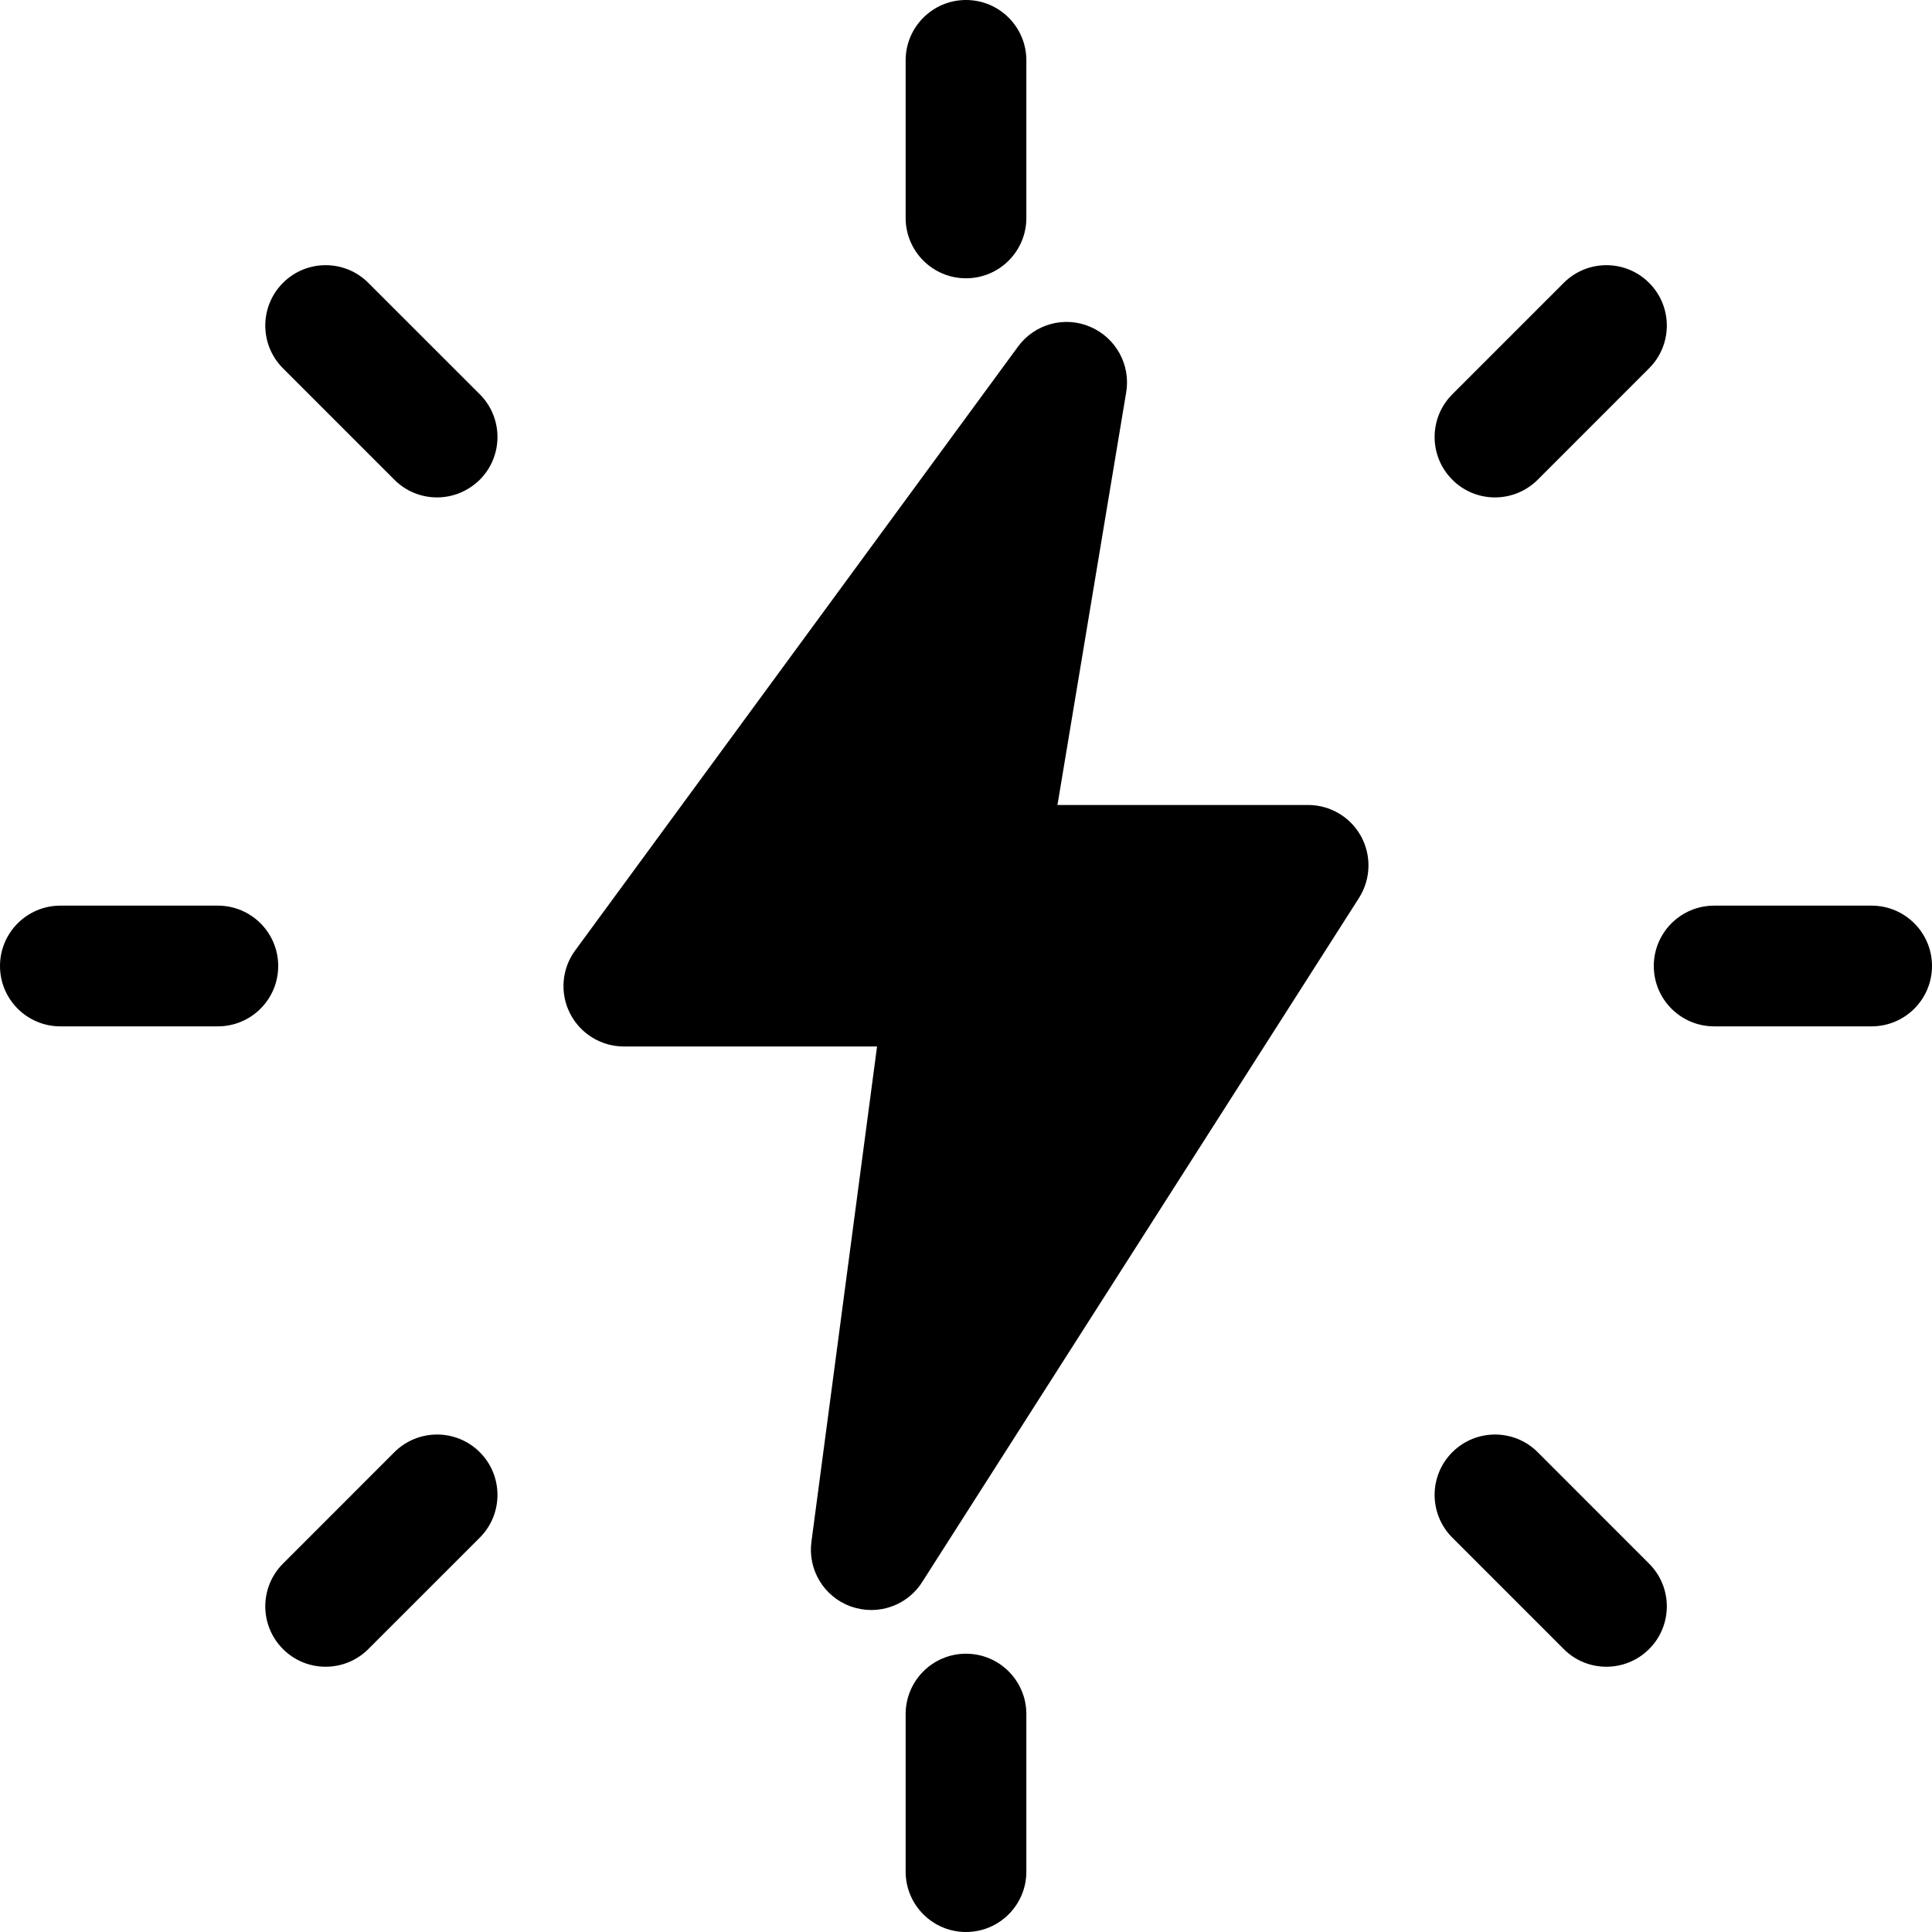 <svg width="50" height="50" viewBox="0 0 50 50" fill="none" xmlns="http://www.w3.org/2000/svg">
<g clip-path="url(#clip0_2_1785)">
<path d="M25 7.202C24.137 7.202 23.438 6.502 23.438 5.64V1.562C23.438 0.7 24.137 0 25 0C25.863 0 26.562 0.7 26.562 1.562V5.64C26.562 6.502 25.863 7.202 25 7.202Z" fill="black"/>
<path d="M38.69 12.873C38.29 12.873 37.89 12.721 37.586 12.415C36.975 11.804 36.975 10.815 37.586 10.204L40.469 7.321C41.08 6.71 42.069 6.71 42.679 7.321C43.29 7.931 43.29 8.921 42.679 9.531L39.796 12.415C39.49 12.719 39.092 12.873 38.69 12.873Z" fill="black"/>
<path d="M48.437 26.562H44.362C43.5 26.562 42.8 25.863 42.8 25C42.8 24.137 43.5 23.438 44.362 23.438H48.437C49.3 23.438 50 24.137 50 25C50 25.863 49.3 26.562 48.437 26.562Z" fill="black"/>
<path d="M41.573 43.135C41.173 43.135 40.773 42.983 40.469 42.677L37.586 39.794C36.975 39.183 36.975 38.194 37.586 37.583C38.196 36.973 39.186 36.973 39.796 37.583L42.679 40.467C43.29 41.077 43.29 42.067 42.679 42.677C42.373 42.983 41.973 43.135 41.573 43.135Z" fill="black"/>
<path d="M25 50C24.137 50 23.438 49.3 23.438 48.438V44.361C23.438 43.498 24.137 42.798 25 42.798C25.863 42.798 26.562 43.498 26.562 44.361V48.438C26.562 49.3 25.863 50 25 50Z" fill="black"/>
<path d="M8.427 43.135C8.027 43.135 7.627 42.983 7.323 42.677C6.713 42.067 6.713 41.077 7.323 40.467L10.206 37.583C10.817 36.973 11.806 36.973 12.417 37.583C13.027 38.194 13.027 39.183 12.417 39.794L9.533 42.677C9.227 42.983 8.827 43.135 8.427 43.135Z" fill="black"/>
<path d="M5.638 26.562H1.562C0.7 26.562 0 25.863 0 25C0 24.137 0.7 23.438 1.562 23.438H5.638C6.5 23.438 7.2 24.137 7.2 25C7.2 25.863 6.5 26.562 5.638 26.562Z" fill="black"/>
<path d="M11.31 12.873C10.911 12.873 10.511 12.721 10.206 12.415L7.323 9.531C6.713 8.921 6.713 7.931 7.323 7.321C7.933 6.71 8.923 6.71 9.533 7.321L12.417 10.204C13.027 10.815 13.027 11.804 12.417 12.415C12.108 12.719 11.71 12.873 11.31 12.873Z" fill="black"/>
<path d="M22.548 41.667C22.369 41.667 22.188 41.635 22.012 41.573C21.323 41.321 20.902 40.625 21 39.9L22.698 27.083H16.146C15.558 27.083 15.019 26.752 14.752 26.227C14.485 25.702 14.537 25.071 14.885 24.598L26.344 8.973C26.771 8.387 27.546 8.171 28.21 8.456C28.877 8.737 29.265 9.44 29.146 10.152L27.367 20.833H33.854C34.425 20.833 34.95 21.144 35.225 21.646C35.498 22.146 35.477 22.756 35.171 23.238L23.864 40.946C23.571 41.406 23.069 41.667 22.548 41.667Z" fill="black"/>
</g>
<defs>
<clipPath id="clip0_2_1785">
<rect width="50" height="50" fill="white"/>
</clipPath>
</defs>
</svg>
